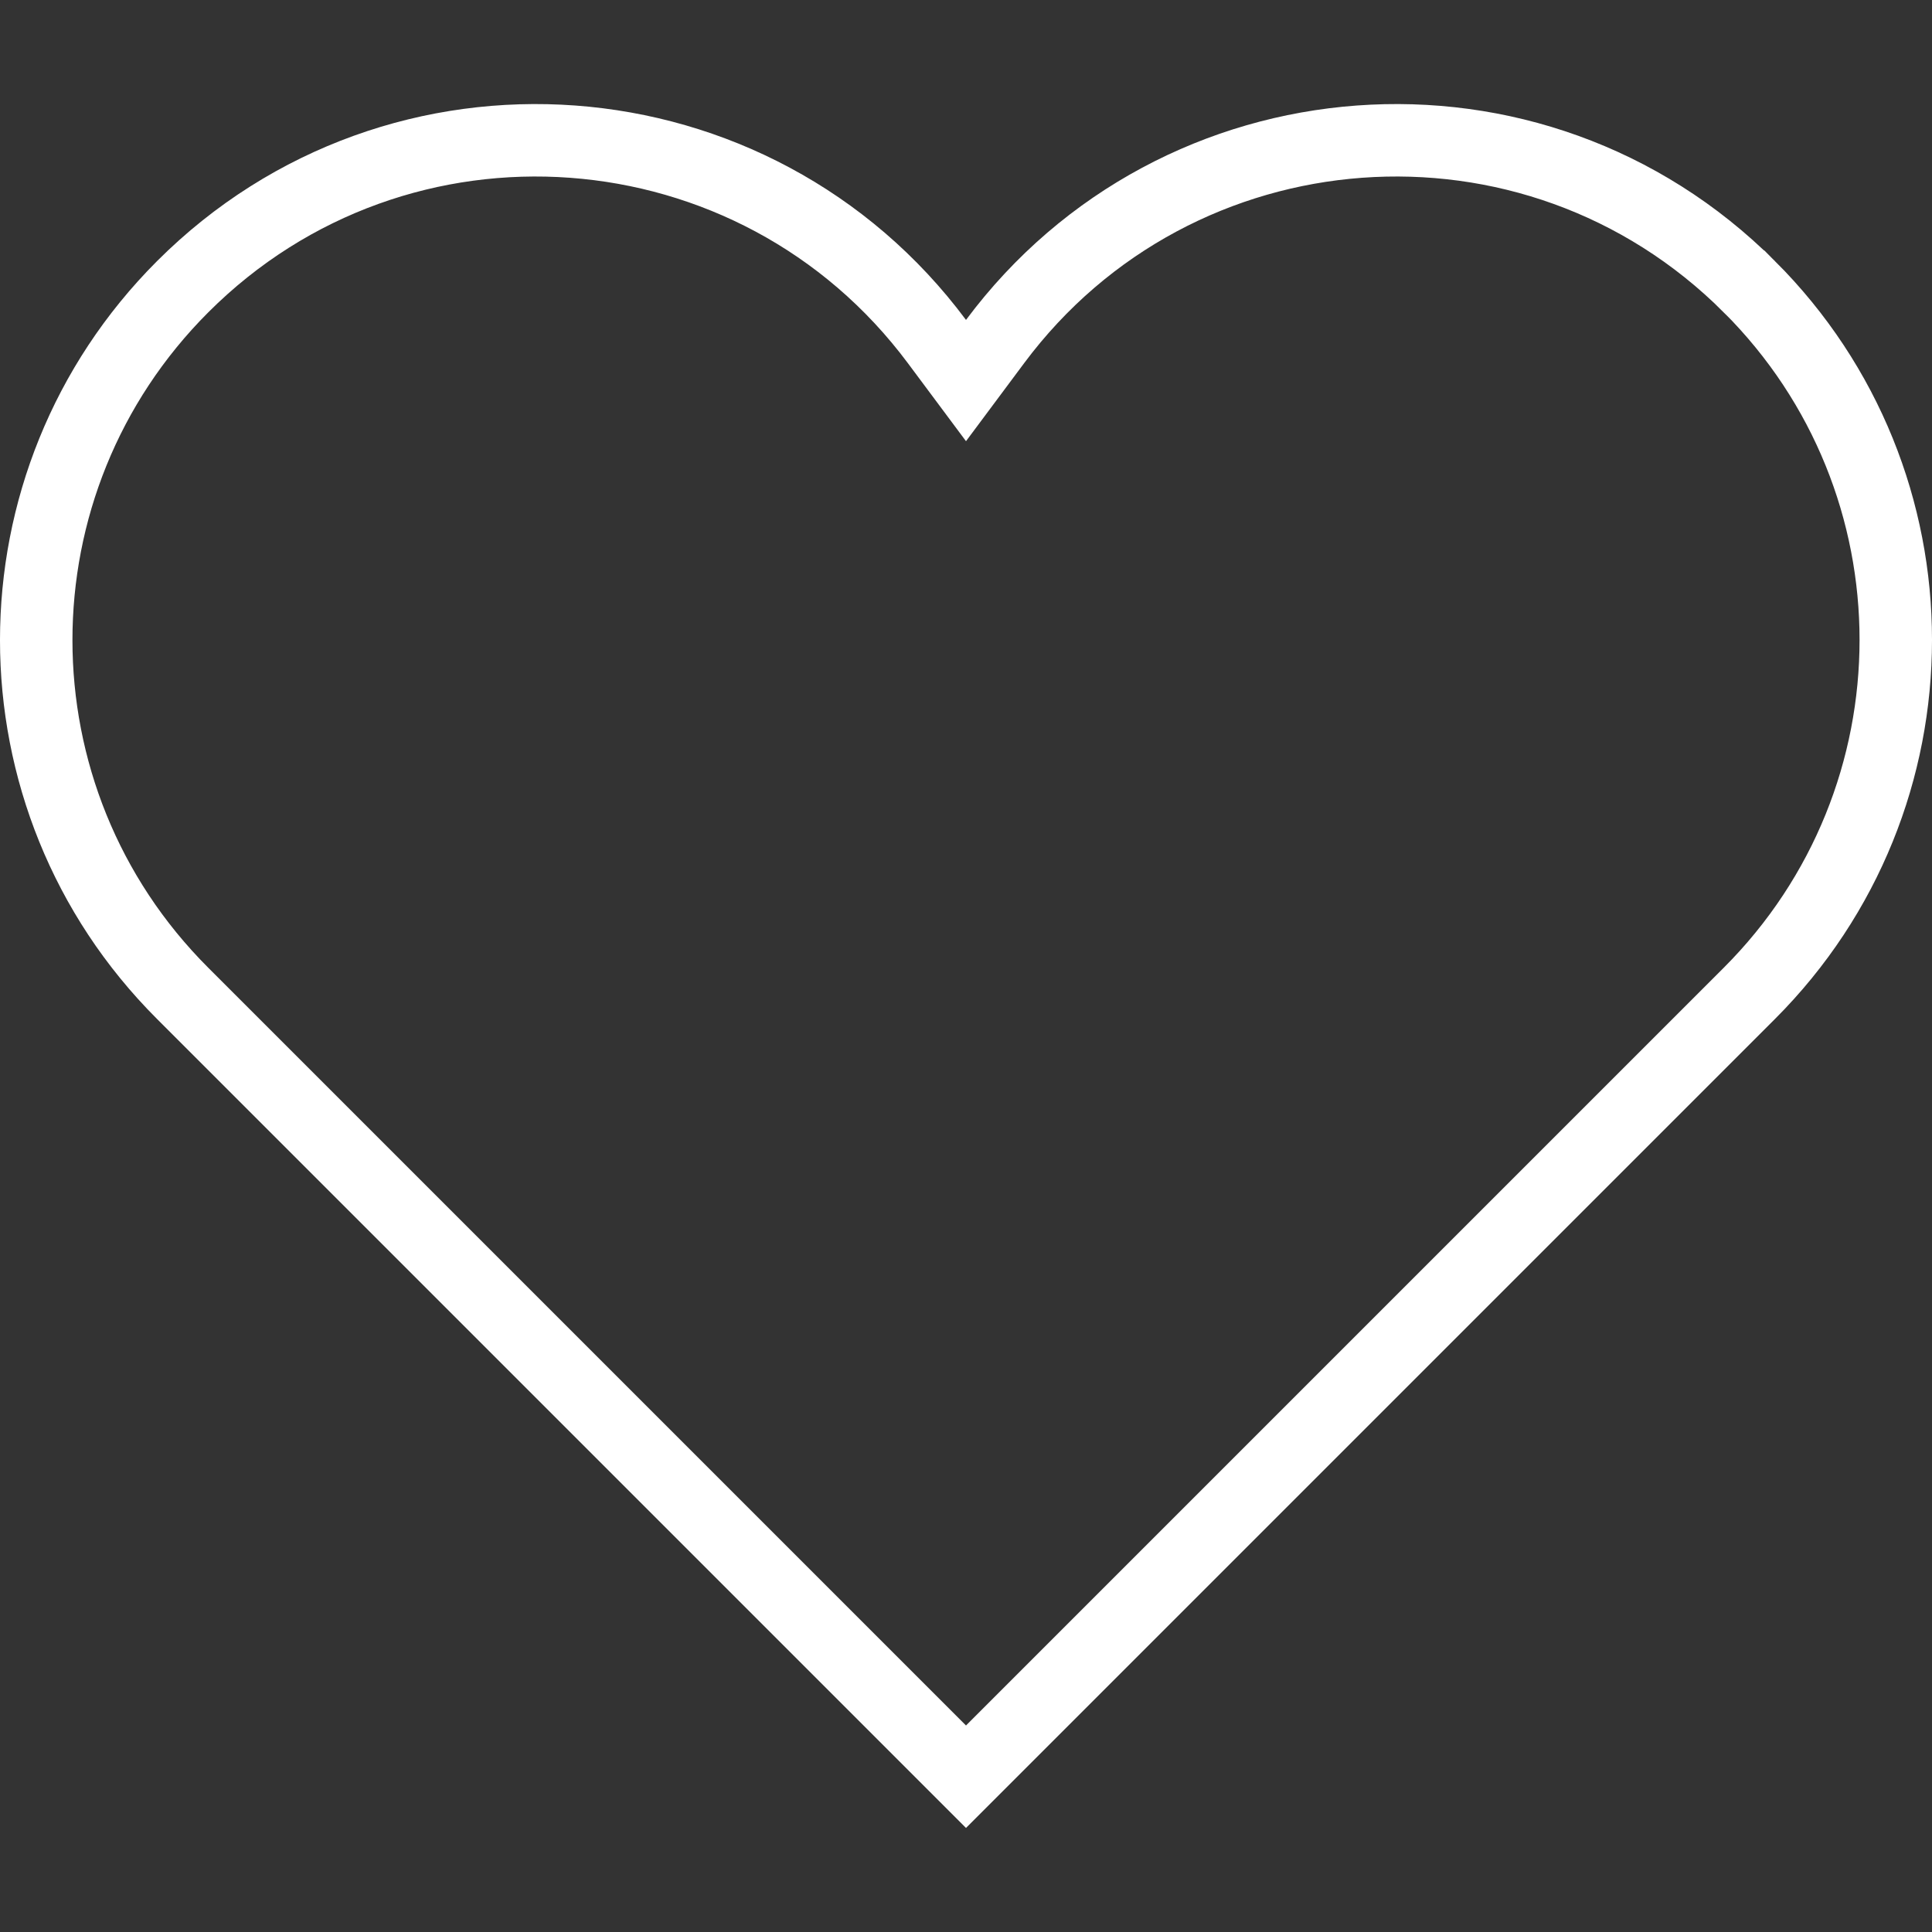 <svg xmlns="http://www.w3.org/2000/svg" width="40" height="40" viewBox="0 0 40 40" fill="none"><rect x="0" y="0" width="40" height="40" fill="#333333" stroke="none"/><path d="M20.602 7.071C24.364 2.021 31.746 1.464 36.217 5.935H36.218C40.261 9.973 40.261 16.524 36.217 20.568L20 36.785L3.782 20.567C-0.261 16.529 -0.261 9.978 3.783 5.935C8.254 1.464 15.636 2.021 19.398 7.071L20 7.879L20.602 7.071Z" stroke="white" stroke-width="1.5" stroke-miterlimit="10" stroke-linecap="square"/></svg>